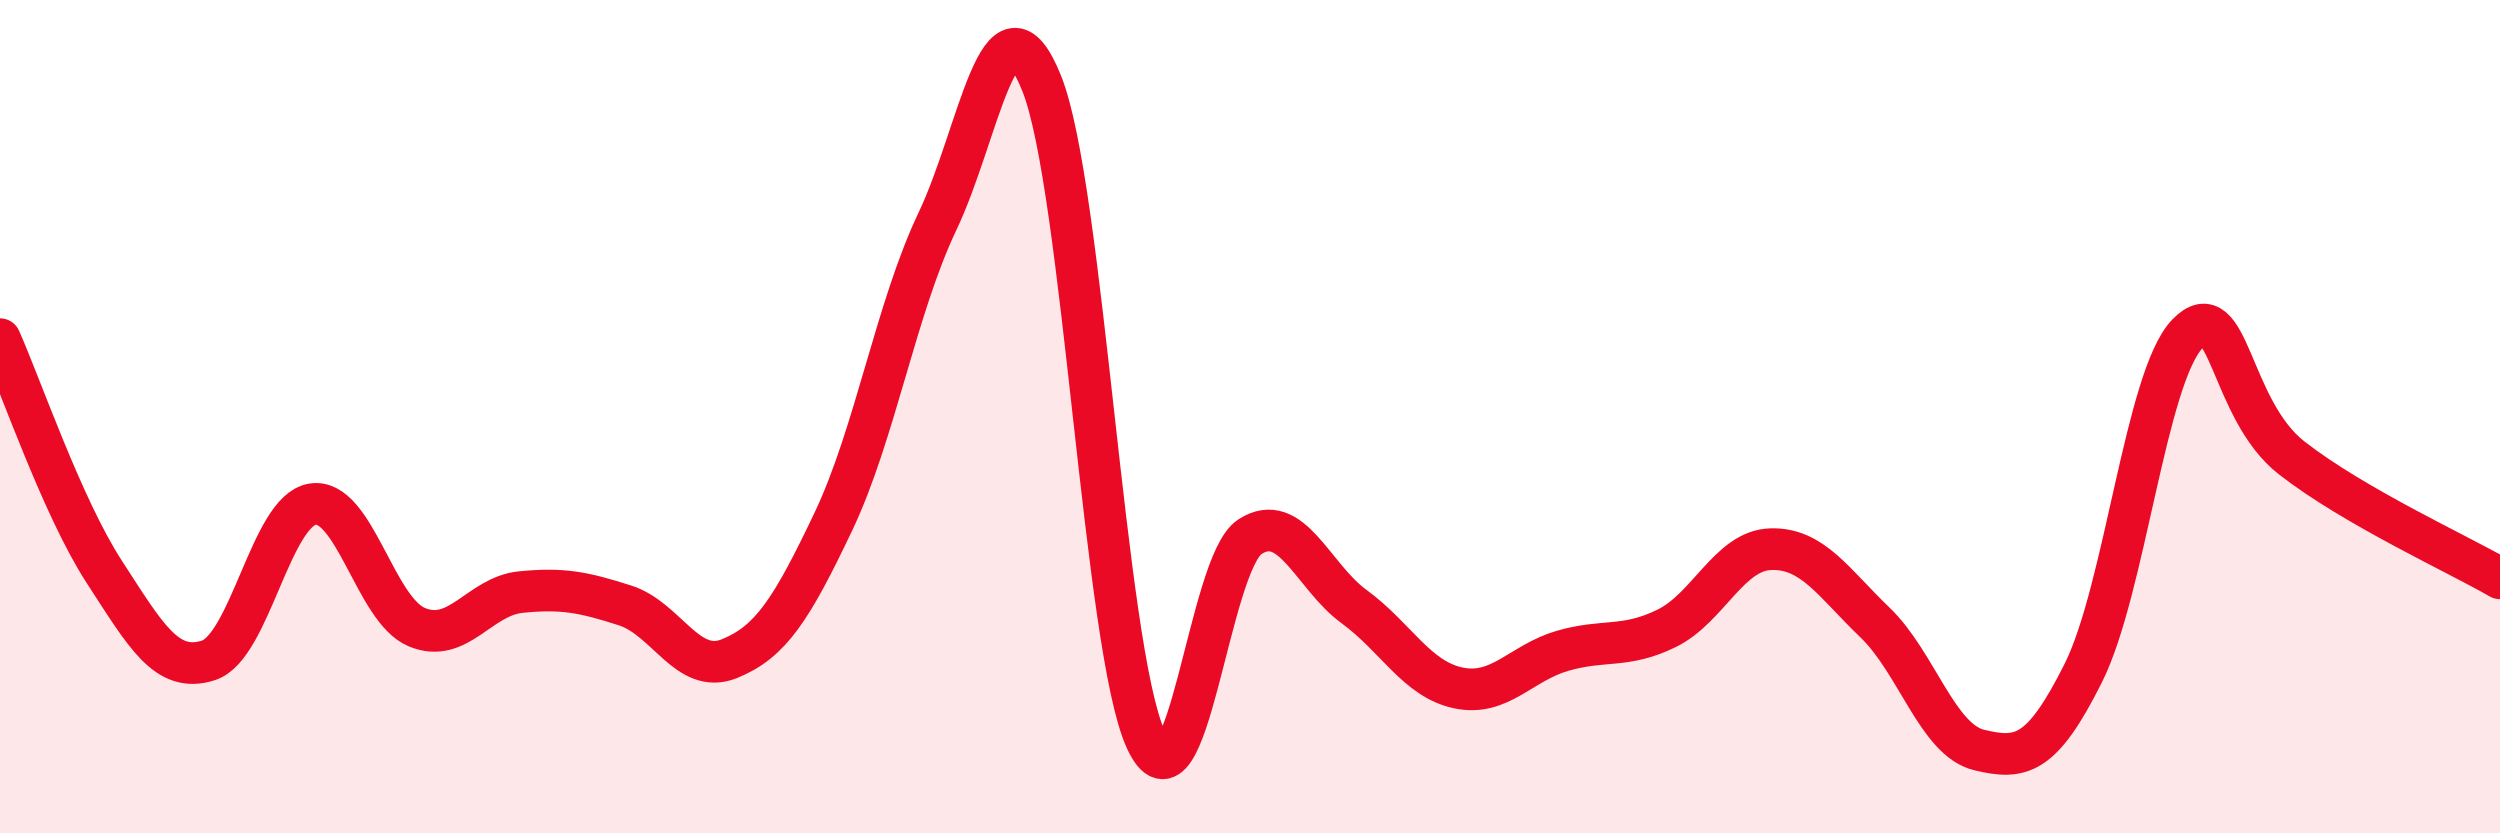 
    <svg width="60" height="20" viewBox="0 0 60 20" xmlns="http://www.w3.org/2000/svg">
      <path
        d="M 0,8.14 C 0.5,9.26 1.5,12.18 2.5,13.72 C 3.5,15.26 4,16.17 5,15.85 C 6,15.53 6.5,12.26 7.5,12.1 C 8.5,11.94 9,14.63 10,15.05 C 11,15.47 11.5,14.31 12.5,14.21 C 13.5,14.11 14,14.21 15,14.53 C 16,14.85 16.5,16.21 17.5,15.81 C 18.5,15.41 19,14.62 20,12.52 C 21,10.42 21.5,7.41 22.5,5.31 C 23.5,3.21 24,-0.49 25,2 C 26,4.49 26.5,15.57 27.5,17.75 C 28.5,19.93 29,13.52 30,12.88 C 31,12.24 31.5,13.83 32.5,14.56 C 33.5,15.29 34,16.3 35,16.51 C 36,16.72 36.5,15.91 37.5,15.62 C 38.5,15.33 39,15.57 40,15.08 C 41,14.59 41.5,13.21 42.5,13.18 C 43.5,13.15 44,13.98 45,14.94 C 46,15.9 46.5,17.76 47.5,18 C 48.5,18.24 49,18.15 50,16.15 C 51,14.15 51.5,9.04 52.5,8.01 C 53.5,6.98 53.5,9.82 55,10.99 C 56.5,12.16 59,13.3 60,13.88L60 20L0 20Z"
        fill="#EB0A25"
        opacity="0.1"
        stroke-linecap="round"
        stroke-linejoin="round"
      />
      <path
        d="M 0,8.14 C 0.5,9.26 1.5,12.18 2.5,13.72 C 3.5,15.26 4,16.17 5,15.85 C 6,15.53 6.5,12.26 7.5,12.1 C 8.5,11.94 9,14.63 10,15.05 C 11,15.47 11.5,14.31 12.5,14.21 C 13.5,14.11 14,14.21 15,14.53 C 16,14.85 16.5,16.21 17.5,15.81 C 18.5,15.41 19,14.62 20,12.52 C 21,10.42 21.5,7.41 22.5,5.31 C 23.5,3.21 24,-0.49 25,2 C 26,4.49 26.5,15.57 27.5,17.75 C 28.5,19.93 29,13.52 30,12.88 C 31,12.24 31.5,13.83 32.5,14.56 C 33.5,15.29 34,16.3 35,16.51 C 36,16.72 36.5,15.91 37.5,15.62 C 38.5,15.33 39,15.57 40,15.08 C 41,14.59 41.5,13.21 42.5,13.18 C 43.5,13.15 44,13.98 45,14.94 C 46,15.9 46.5,17.76 47.5,18 C 48.5,18.24 49,18.15 50,16.15 C 51,14.15 51.5,9.04 52.5,8.01 C 53.5,6.98 53.5,9.82 55,10.99 C 56.5,12.16 59,13.3 60,13.88"
        stroke="#EB0A25"
        stroke-width="1"
        fill="none"
        stroke-linecap="round"
        stroke-linejoin="round"
      />
    </svg>
  